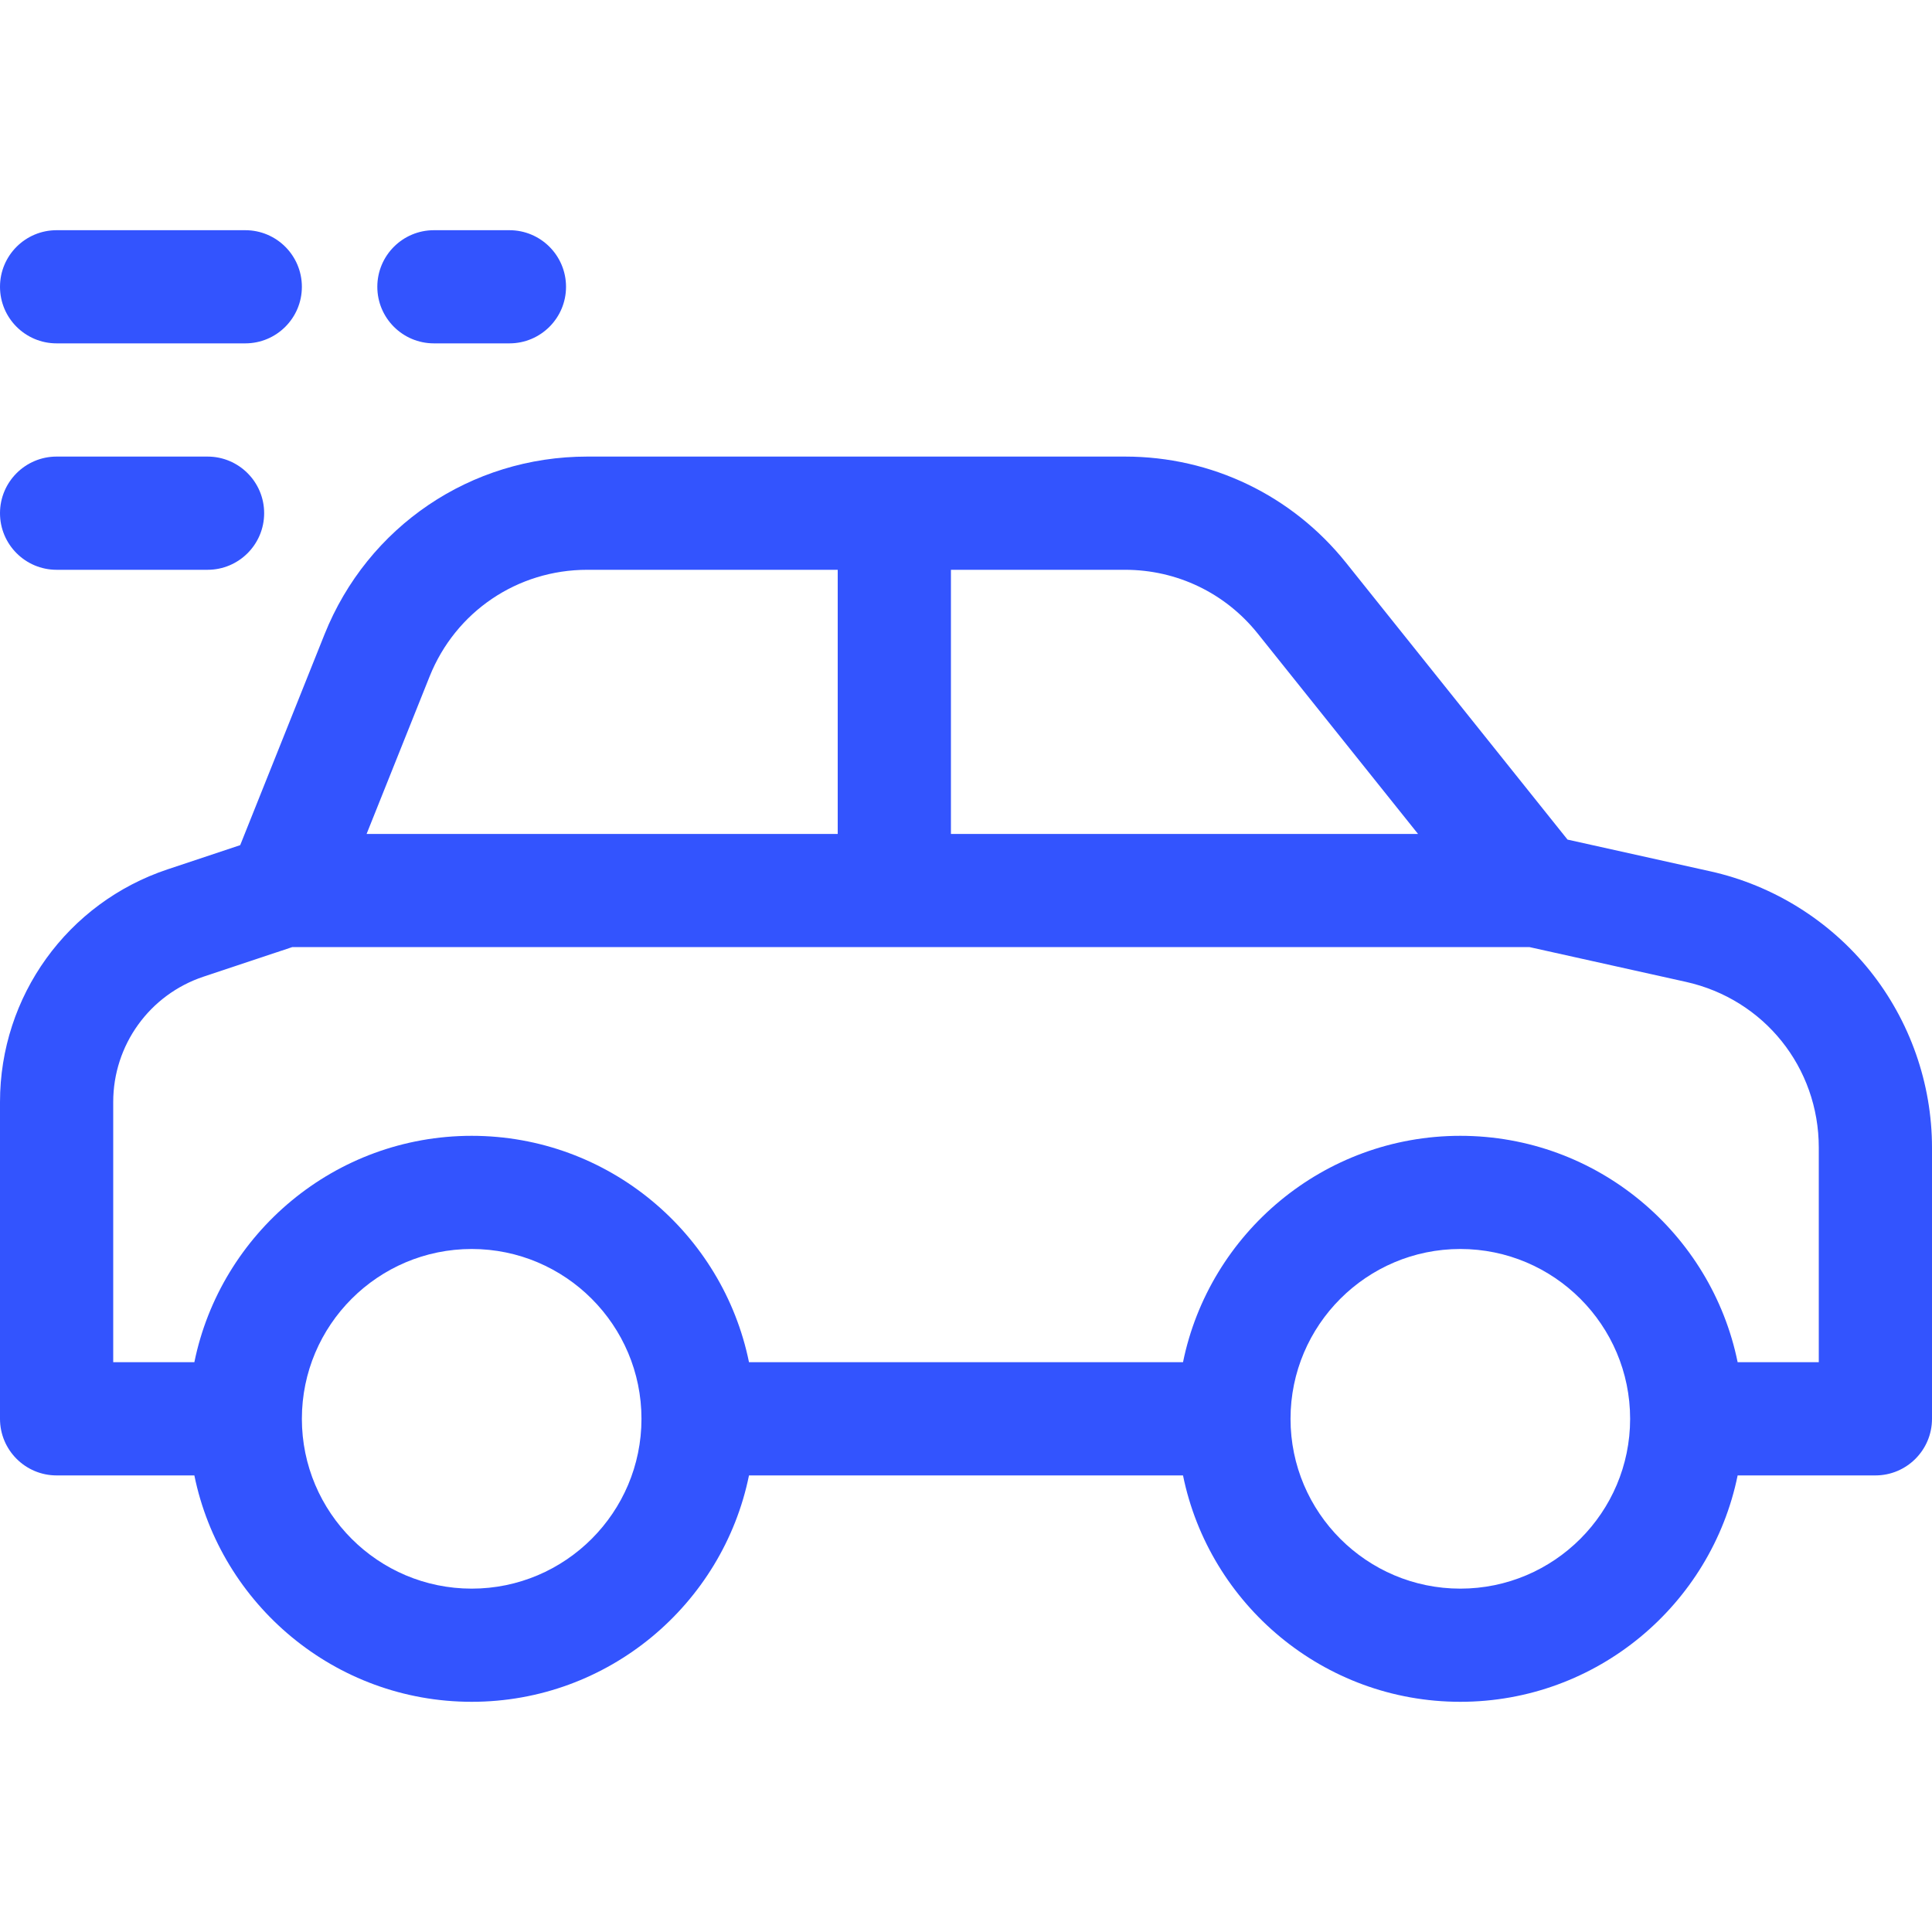 <svg width="40" height="40" viewBox="0 0 40 40" fill="none" xmlns="http://www.w3.org/2000/svg">
<path d="M38.711 20.094C37.88 19.058 36.708 18.328 35.412 18.04L32.454 17.383L27.869 11.652C26.751 10.255 25.084 9.453 23.294 9.453H12.158C9.748 9.453 7.613 10.899 6.718 13.136L4.973 17.498L3.472 17.998C1.395 18.69 0 20.626 0 22.816V29.375C0 30.022 0.525 30.547 1.172 30.547H4.024C4.569 33.218 6.936 35.234 9.766 35.234C12.595 35.234 14.963 33.218 15.507 30.547H24.493C25.037 33.218 27.405 35.234 30.234 35.234C33.064 35.234 35.431 33.218 35.976 30.547H38.828C39.475 30.547 40 30.022 40 29.375V23.76C40 22.432 39.542 21.13 38.711 20.094ZM19.688 11.797H23.294C24.368 11.797 25.368 12.278 26.039 13.116L29.359 17.266H19.688V11.797ZM8.894 14.007C9.431 12.664 10.712 11.797 12.158 11.797H17.344V17.266H7.59L8.894 14.007ZM9.766 32.891C7.827 32.891 6.25 31.314 6.25 29.375C6.25 27.436 7.827 25.859 9.766 25.859C11.704 25.859 13.281 27.436 13.281 29.375C13.281 31.314 11.704 32.891 9.766 32.891ZM30.234 32.891C28.296 32.891 26.719 31.314 26.719 29.375C26.719 27.436 28.296 25.859 30.234 25.859C32.173 25.859 33.75 27.436 33.75 29.375C33.75 31.314 32.173 32.891 30.234 32.891ZM37.656 28.203H35.976C35.431 25.532 33.064 23.516 30.234 23.516C27.405 23.516 25.037 25.532 24.493 28.203H15.507C14.963 25.532 12.595 23.516 9.766 23.516C6.936 23.516 4.569 25.532 4.024 28.203H2.344V22.816C2.344 21.637 3.095 20.594 4.213 20.221L6.05 19.609H31.668L34.903 20.328C36.524 20.688 37.656 22.1 37.656 23.76V28.203Z" fill="#3354FE"/>
<path d="M1.172 7.109H5.078C5.725 7.109 6.25 6.585 6.25 5.938C6.25 5.29 5.725 4.766 5.078 4.766H1.172C0.525 4.766 0 5.29 0 5.938C0 6.585 0.525 7.109 1.172 7.109Z" fill="#3354FE"/>
<path d="M1.172 11.797H4.297C4.944 11.797 5.469 11.272 5.469 10.625C5.469 9.978 4.944 9.453 4.297 9.453H1.172C0.525 9.453 0 9.978 0 10.625C0 11.272 0.525 11.797 1.172 11.797Z" fill="#3354FE"/>
<path d="M8.984 7.109H10.547C11.194 7.109 11.719 6.585 11.719 5.938C11.719 5.29 11.194 4.766 10.547 4.766H8.984C8.337 4.766 7.812 5.29 7.812 5.938C7.812 6.585 8.337 7.109 8.984 7.109Z" fill="#3354FE"/>
</svg>
